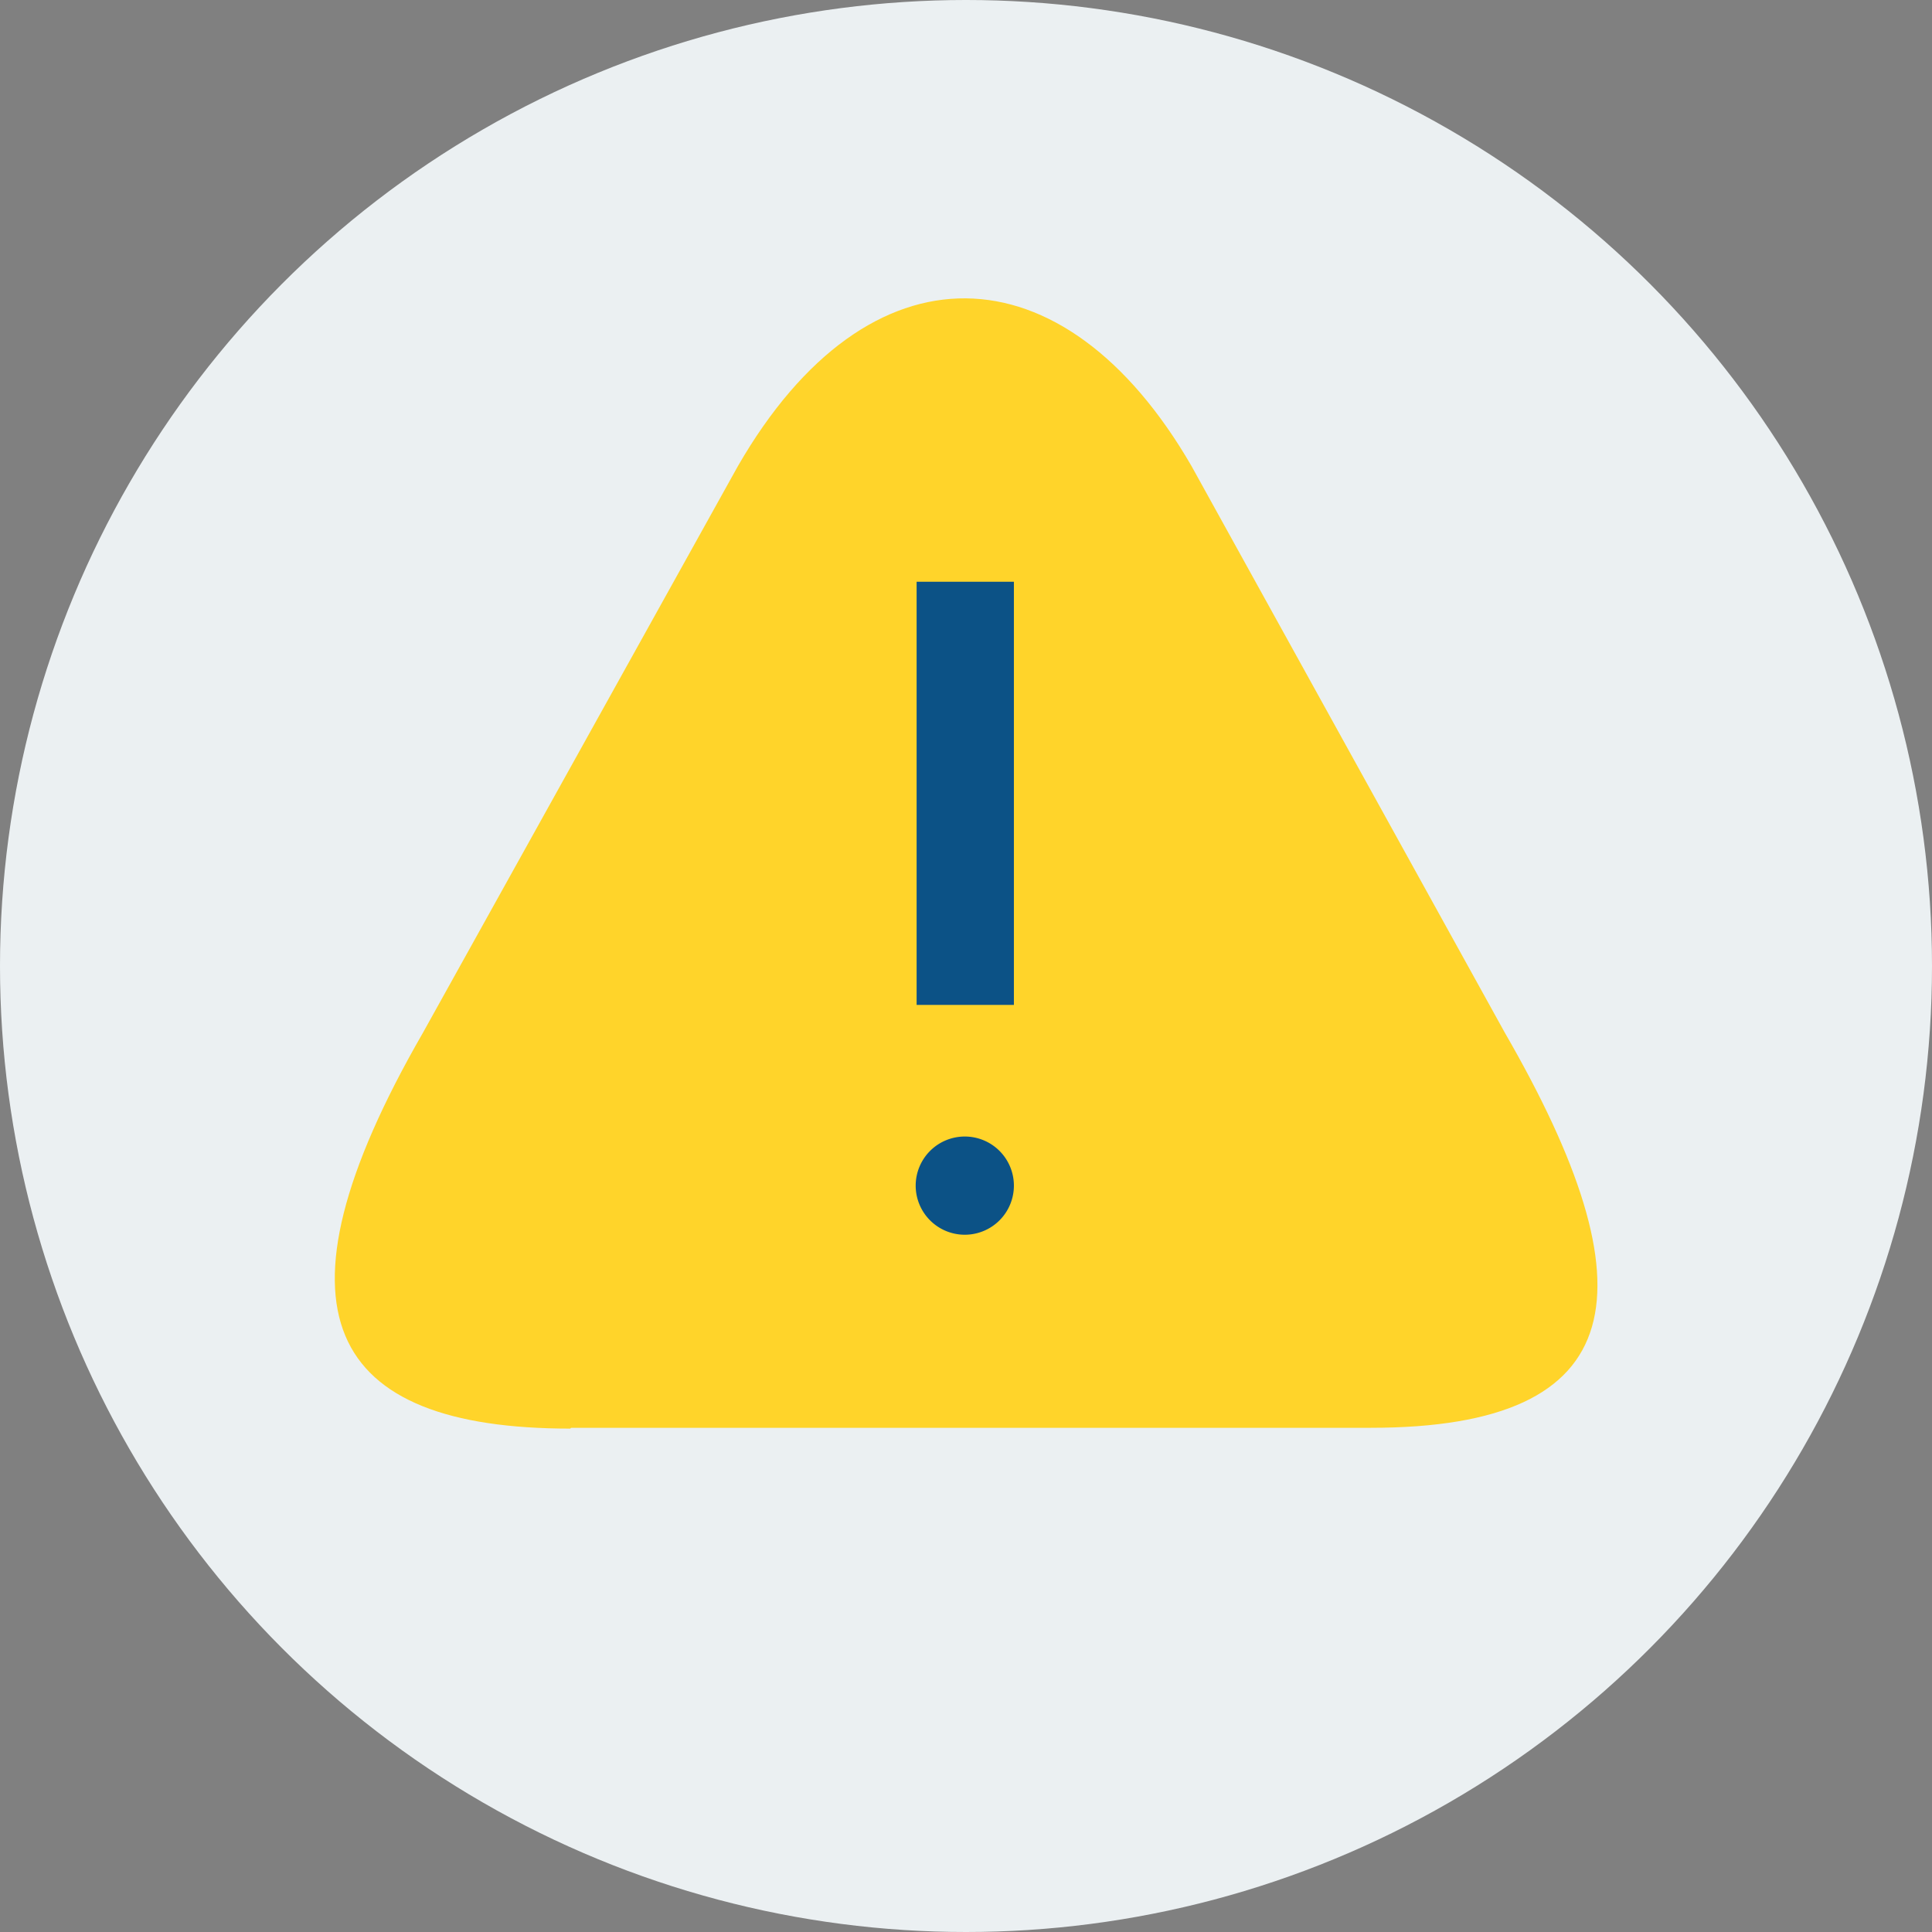 <svg id="svg2" xmlns="http://www.w3.org/2000/svg" viewBox="0 0 144 144"><rect x="0" y="0" width="144" height="144" fill="#808080" stroke="none"/><defs><style>.cls-1{fill:#ebf0f2;}.cls-2{fill:#ffd42a;}.cls-3{fill:#0c5286;}</style></defs><title>Alert</title><circle class="cls-1" cx="72" cy="72" r="72"/><g id="layer1"><g id="g4577"><path id="path3824-1-8" class="cls-2" d="M42.56,106.42h59.6c19.57,0,21.08-10.26,10-29.45L88.81,34.74c-9.52-16.46-24.08-16.88-33.81,0L31.51,77c-12,20.84-7.06,29.48,11,29.48h0Z"/><rect id="rect3959-5" class="cls-3" x="68.32" y="43.36" width="7.25" height="31.54"/><path id="path3961-7" class="cls-3" d="M75.57,88.36a3.66,3.66,0,1,1-3.66-3.65A3.66,3.66,0,0,1,75.57,88.36Z"/></g></g></svg>